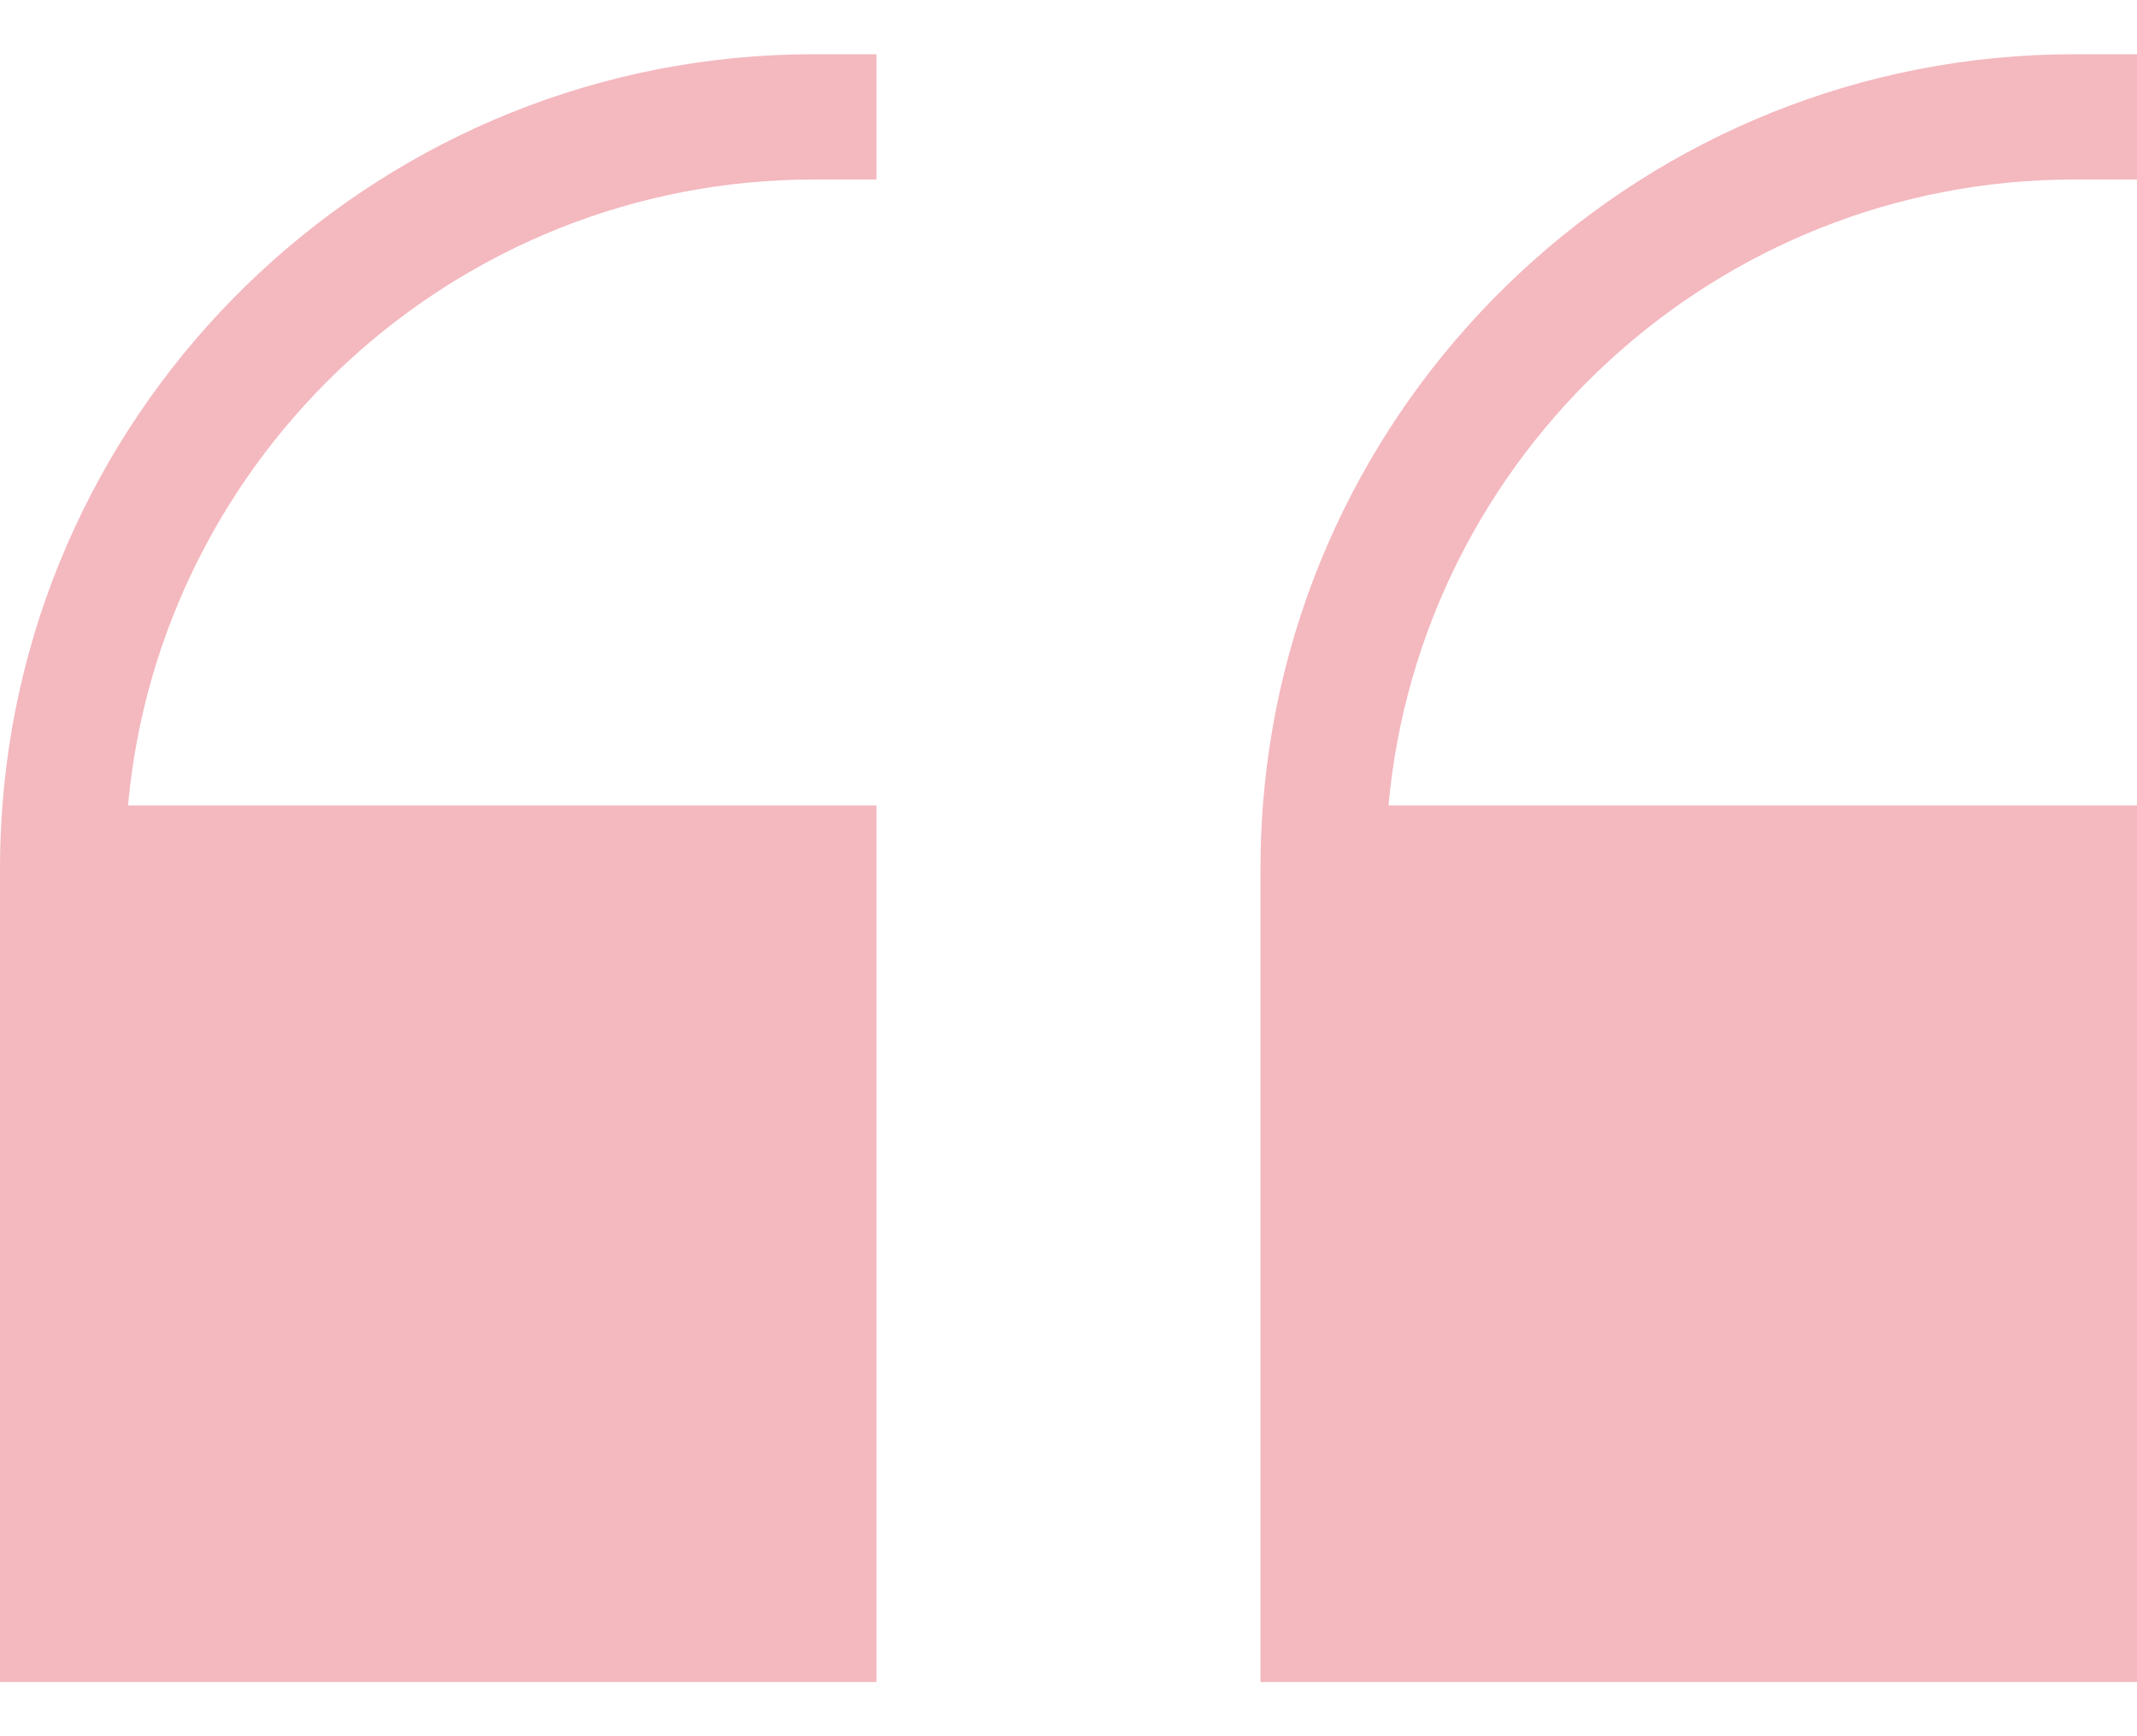 <svg width="32" height="26" viewBox="0 0 32 26" fill="none" xmlns="http://www.w3.org/2000/svg">
<g clip-path="url(#clip0_42_292)">
<path d="M31.062 2.688H32V0.812H31.062C24.658 0.812 19.391 5.779 18.911 12.062C18.887 12.372 18.875 12.684 18.875 13V25.188H32V12.062H20.792C21.267 6.814 25.692 2.688 31.062 2.688Z" fill="#F4B8BF"/>
<path d="M12.188 2.688H13.125V0.812H12.188C5.783 0.812 0.516 5.779 0.036 12.062C0.012 12.372 0 12.684 0 13V25.188H13.125V12.062H1.917C2.393 6.814 6.817 2.688 12.188 2.688Z" fill="#F4B8BF"/>
</g>
<defs>
<clipPath id="clip0_42_292">
<rect width="32" height="26" fill="white"/>
</clipPath>
</defs>
</svg>
